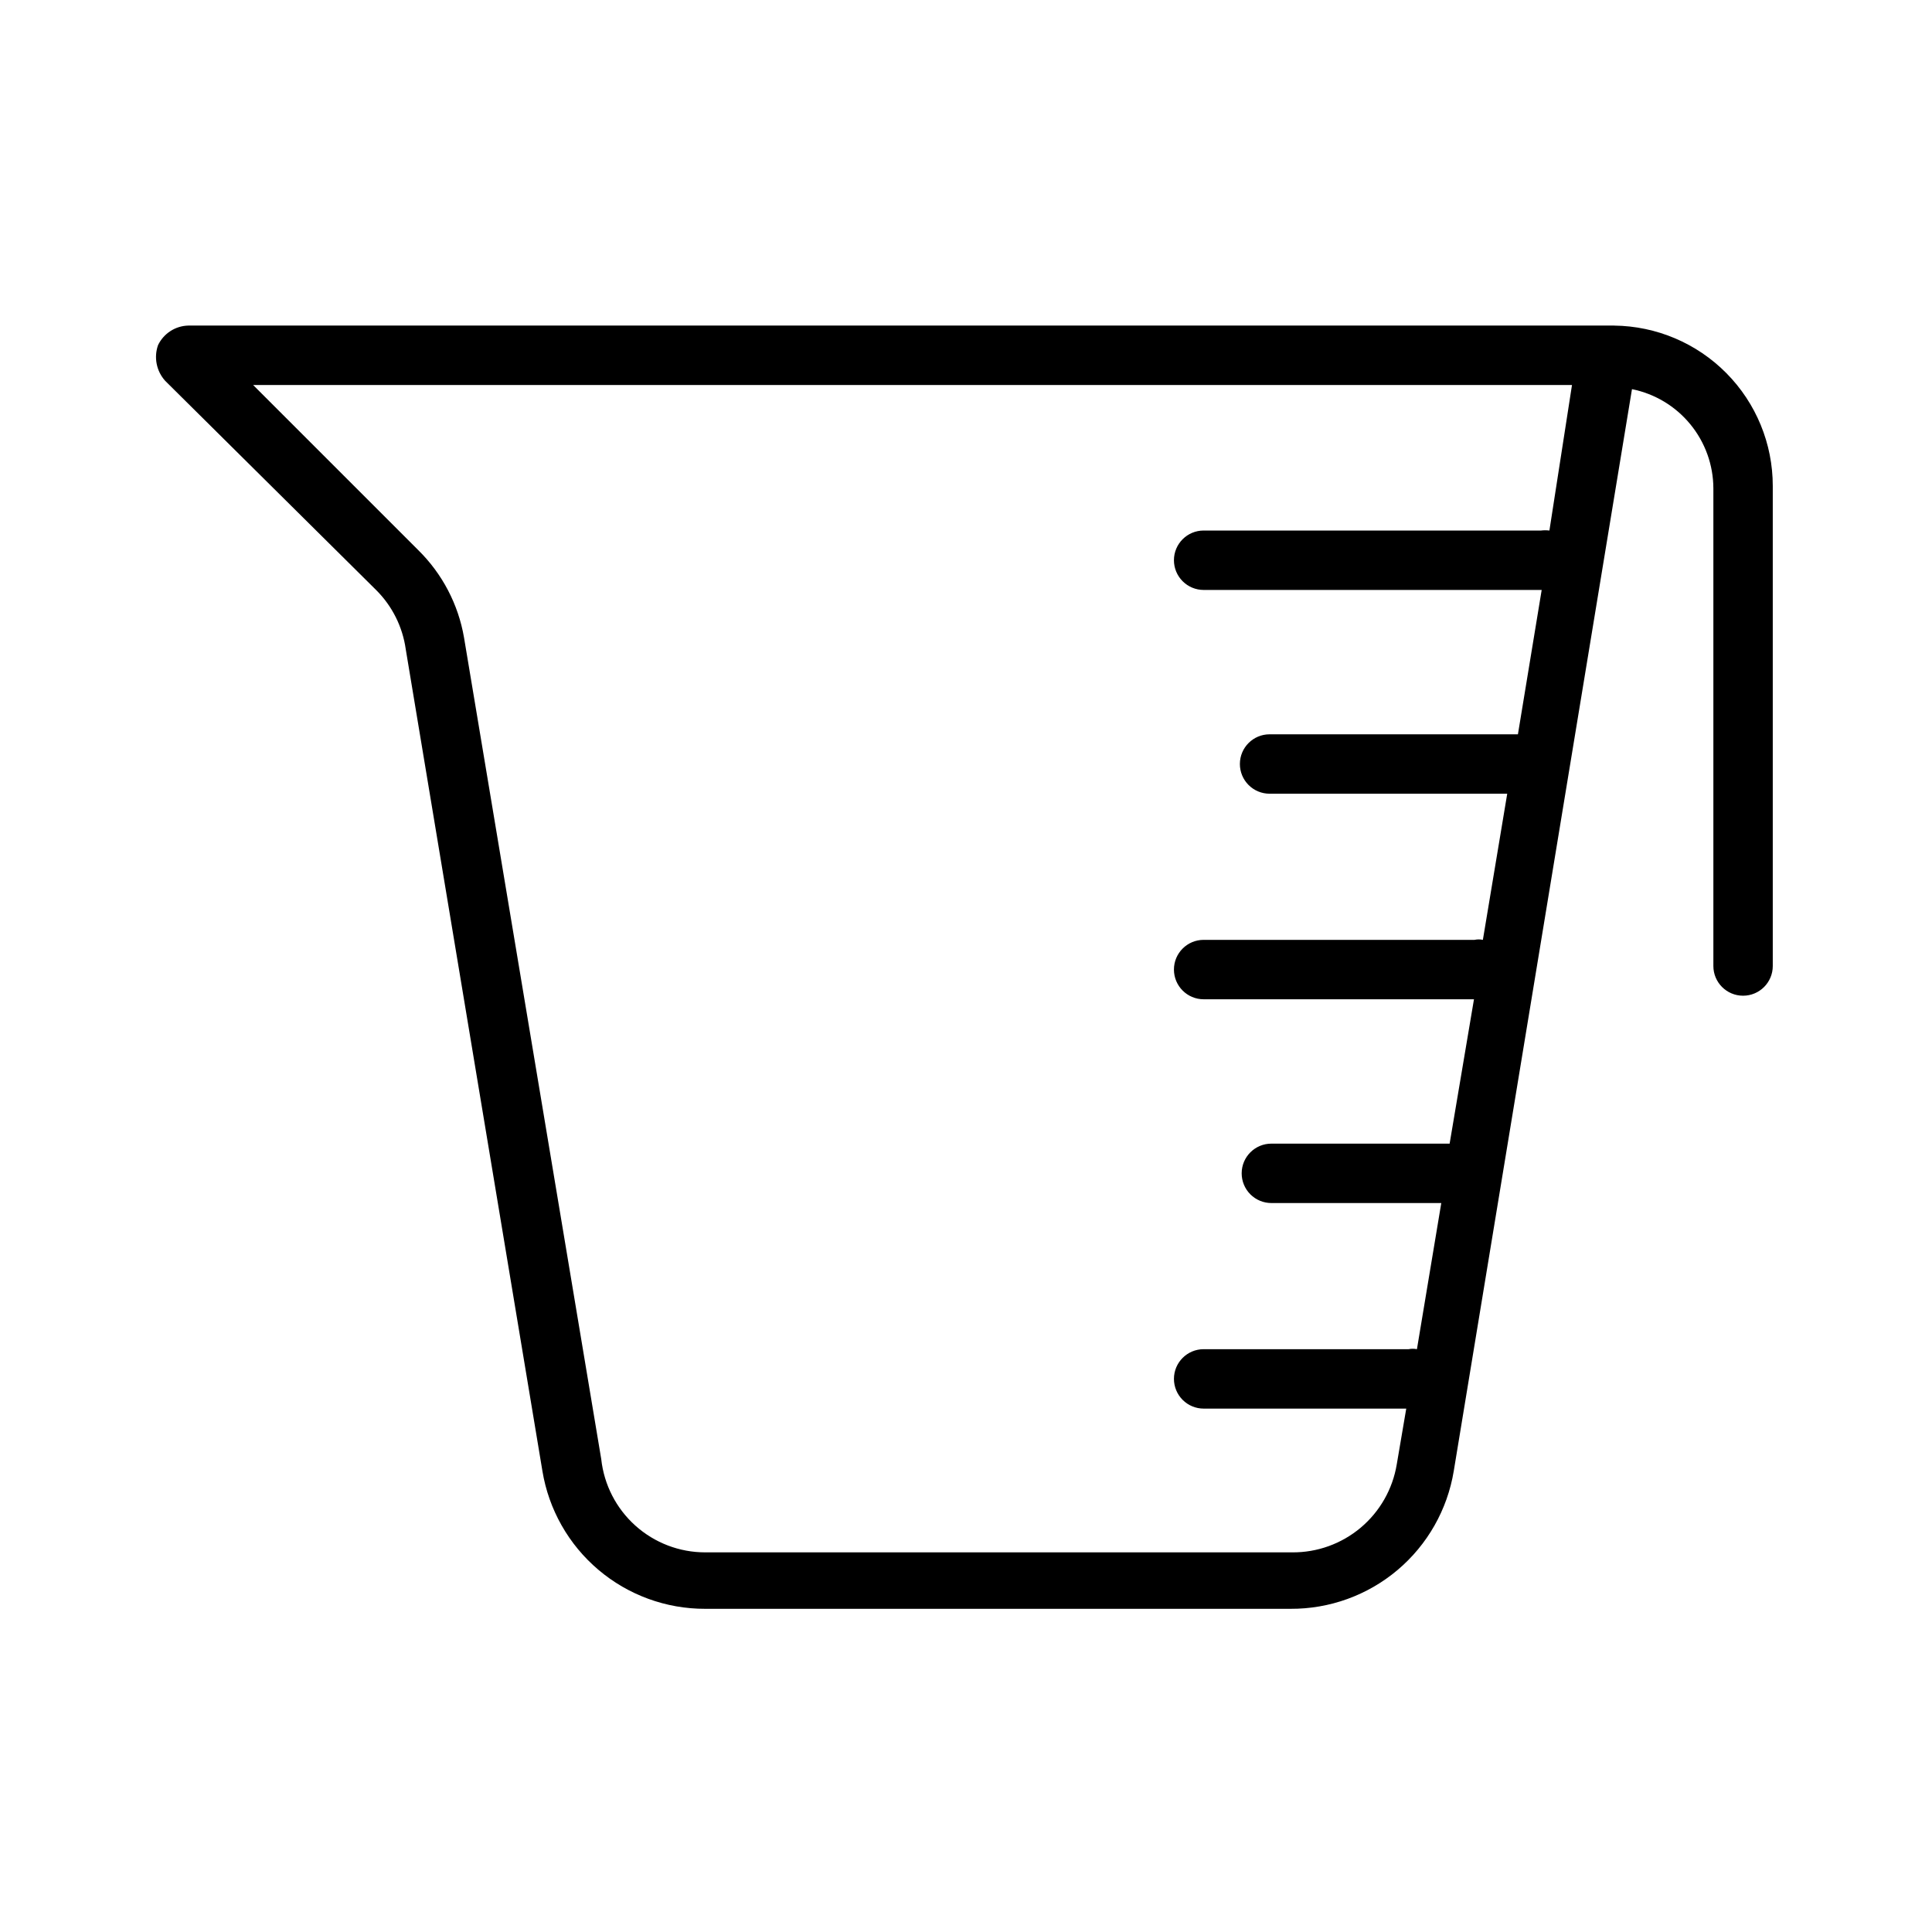 <?xml version="1.0" encoding="UTF-8"?>
<!-- Uploaded to: ICON Repo, www.svgrepo.com, Generator: ICON Repo Mixer Tools -->
<svg fill="#000000" width="800px" height="800px" version="1.1" viewBox="144 144 512 512" xmlns="http://www.w3.org/2000/svg">
 <path d="m571.77 230.28h-377.86c-3.441 0.078-6.547 2.09-8.031 5.195-1.145 3.258-0.418 6.879 1.891 9.445l55.891 55.422c4.273 4.246 7.039 9.773 7.871 15.742l36.211 217.74v0.004c1.684 10.219 6.949 19.504 14.852 26.195 7.902 6.695 17.934 10.355 28.289 10.328h155.08c10.383 0.062 20.449-3.578 28.387-10.273 7.938-6.699 13.223-16.004 14.91-26.25l47.23-286.7c6.074 1.23 11.535 4.519 15.461 9.309 3.93 4.789 6.09 10.789 6.109 16.984v126.58c0 4.348 3.523 7.871 7.871 7.871 4.348 0 7.871-3.523 7.871-7.871v-127.21c0.004-11.191-4.41-21.934-12.281-29.891-7.871-7.961-18.562-12.492-29.754-12.617zm-17.16 54.316c-0.734-0.09-1.473-0.09-2.203 0h-89.426c-4.348 0-7.875 3.523-7.875 7.871 0 2.09 0.832 4.094 2.309 5.566 1.473 1.477 3.477 2.309 5.566 2.309h89.582l-6.297 38.258h-65.812c-4.348 0-7.871 3.523-7.871 7.871 0 2.086 0.828 4.09 2.305 5.566 1.477 1.477 3.481 2.305 5.566 2.305h62.977l-6.453 38.73c-0.727-0.16-1.48-0.16-2.207 0h-71.789c-4.348 0-7.875 3.523-7.875 7.871s3.527 7.875 7.875 7.875h71.637l-6.453 38.258h-47.238c-4.348 0-7.871 3.523-7.871 7.871 0 2.086 0.828 4.09 2.305 5.566 1.477 1.477 3.481 2.305 5.566 2.305h45.027l-6.453 38.73c-0.727-0.148-1.477-0.148-2.203 0h-54.316c-4.348 0-7.875 3.523-7.875 7.871 0 2.09 0.832 4.09 2.309 5.566 1.473 1.477 3.477 2.309 5.566 2.309h53.688l-2.519 14.801v-0.004c-1.09 6.547-4.477 12.492-9.559 16.766-5.078 4.269-11.516 6.59-18.152 6.535h-155.55c-6.832 0.004-13.426-2.519-18.508-7.082-5.086-4.562-8.309-10.844-9.047-17.633l-36.367-217.74c-1.52-8.793-5.762-16.887-12.121-23.145l-43.77-43.766h349.52z"/>
</svg>